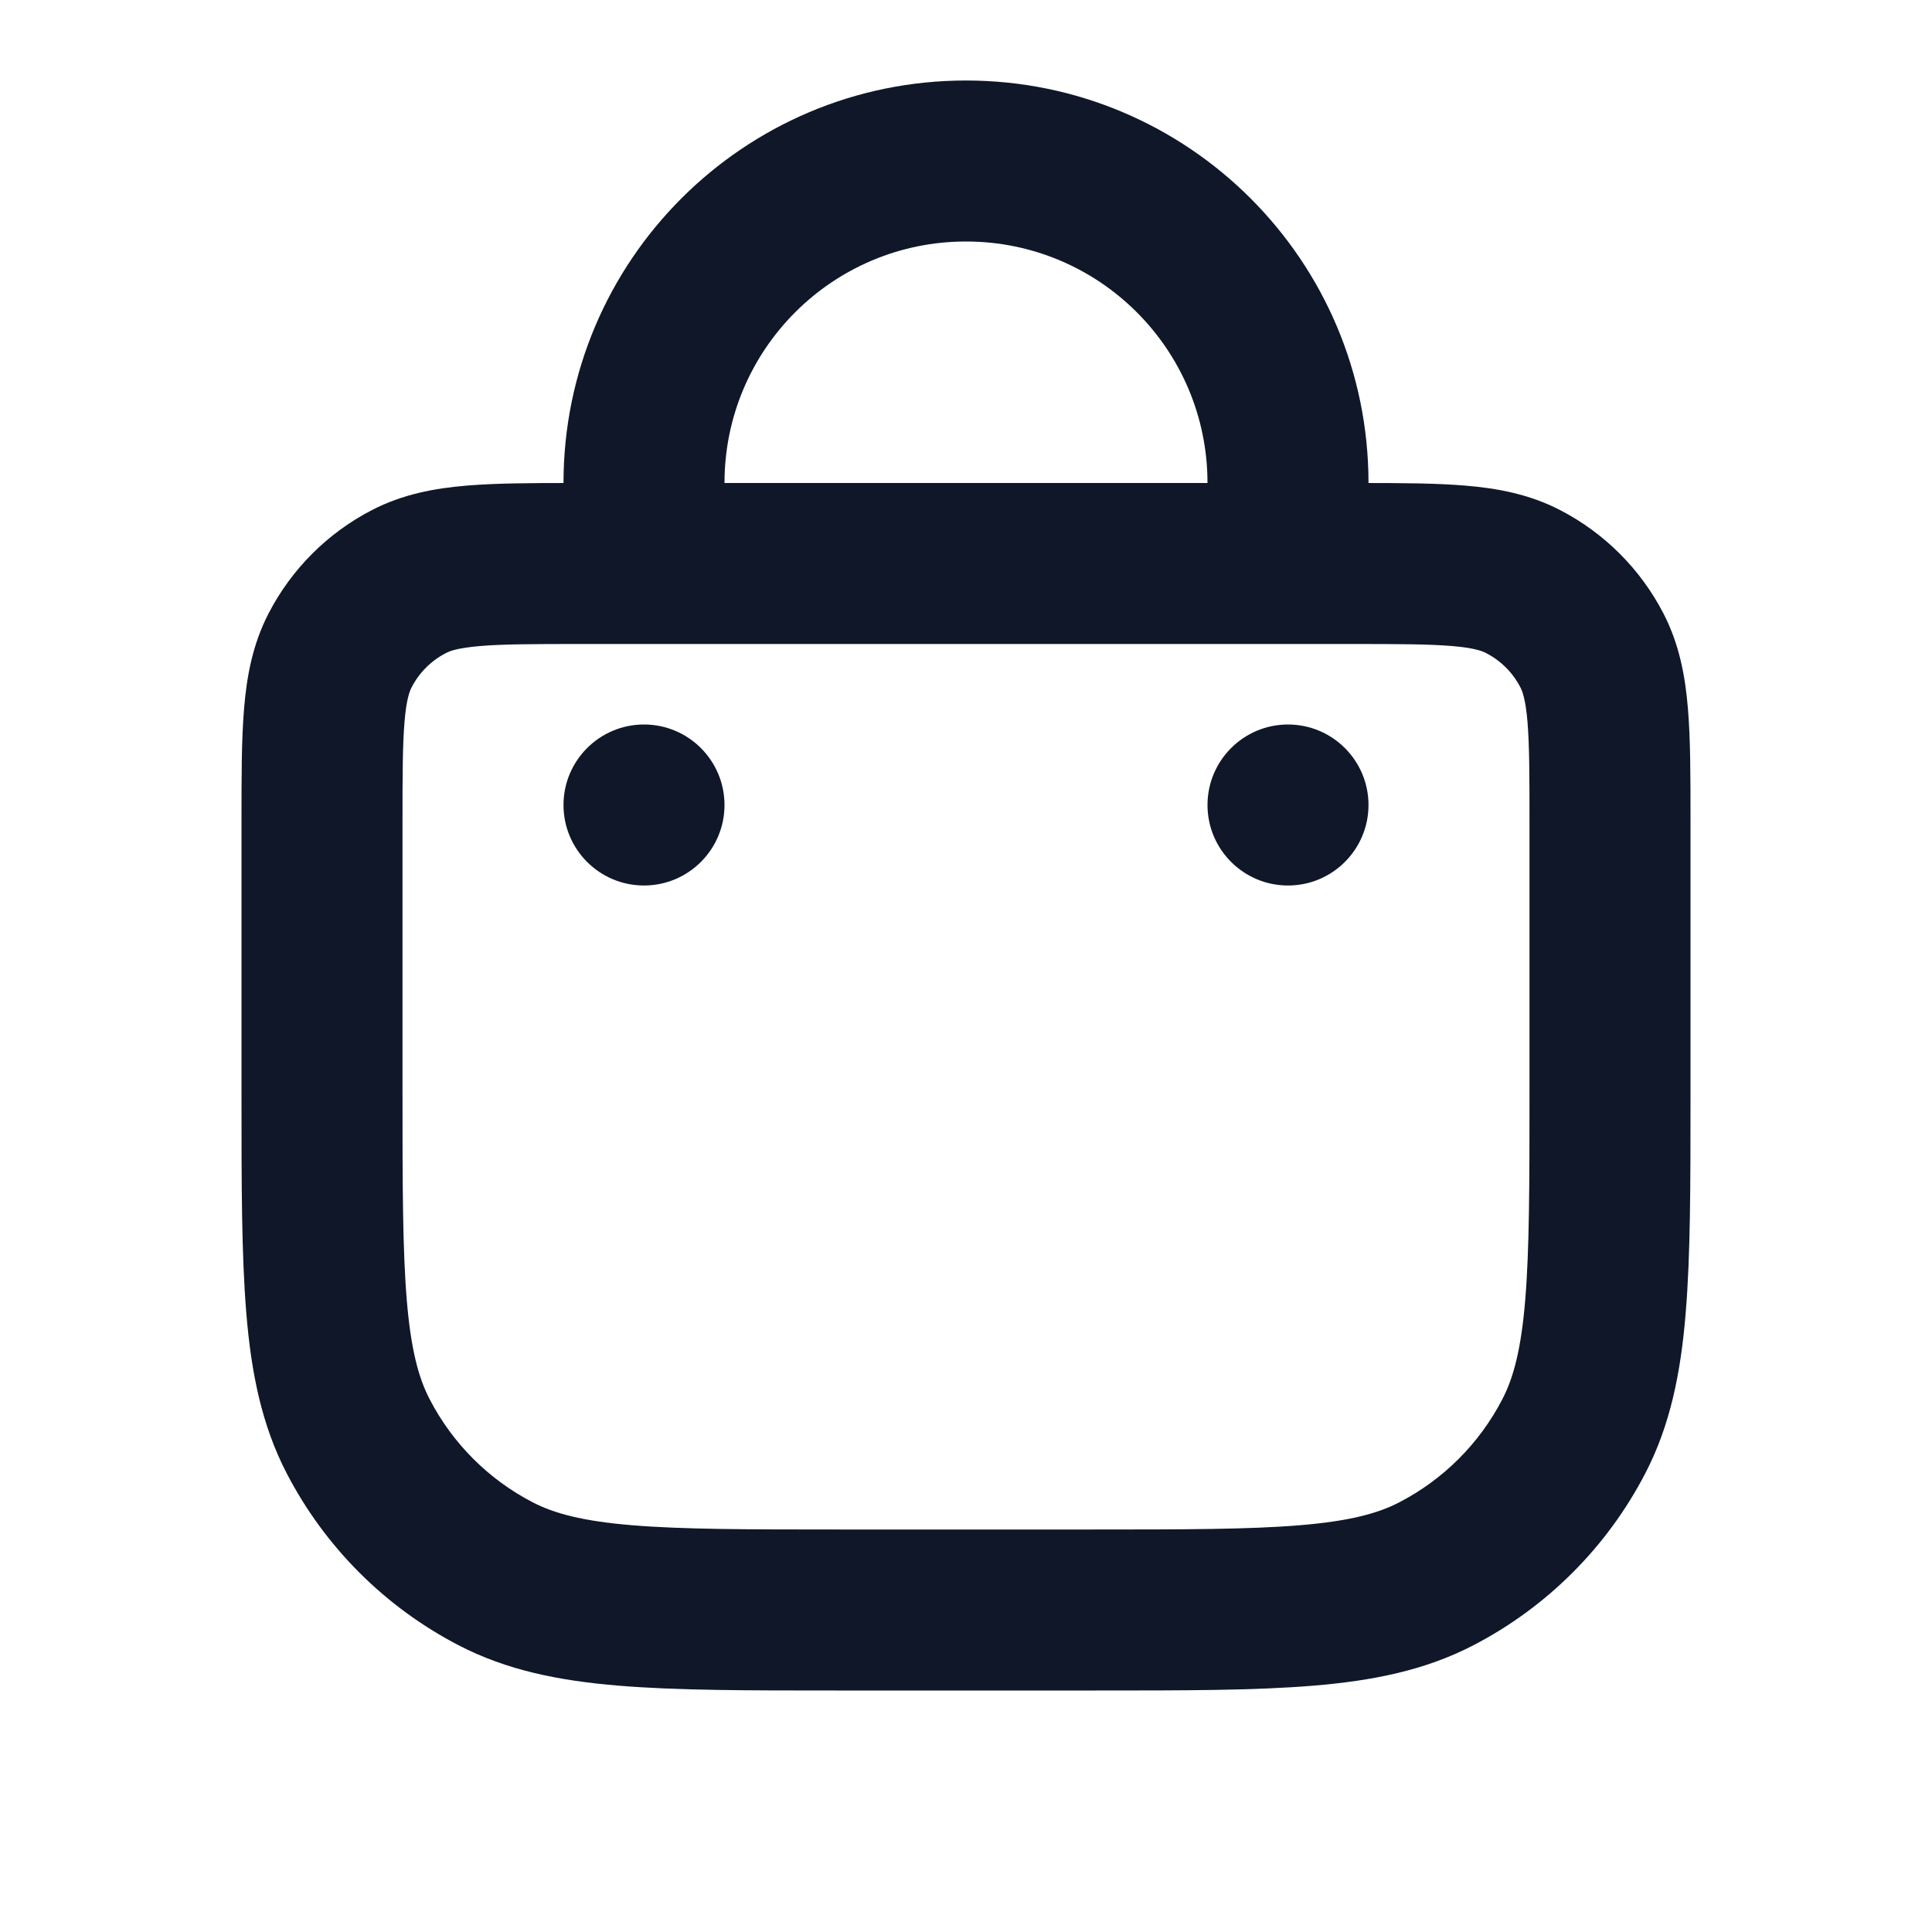 <?xml version="1.0" encoding="utf-8"?><!-- Скачано с сайта svg4.ru / Downloaded from svg4.ru -->
<svg width="800px" height="800px" viewBox="0 0 24 24" fill="none" xmlns="http://www.w3.org/2000/svg">
<path d="M9 10C9 10.552 8.552 11 8 11C7.448 11 7 10.552 7 10C7 9.448 7.448 9 8 9C8.552 9 9 9.448 9 10Z" fill="#0F1729"/>
<path d="M16 11C16.552 11 17 10.552 17 10C17 9.448 16.552 9 16 9C15.448 9 15 9.448 15 10C15 10.552 15.448 11 16 11Z" fill="#0F1729"/>
<path fill-rule="evenodd" clip-rule="evenodd" d="M7.103 6H7C7 3.239 9.239 1 12 1C14.761 1 17 3.239 17 6H16.897C17.4 6 17.836 6.002 18.198 6.032C18.6 6.065 19 6.139 19.383 6.338C19.931 6.622 20.378 7.069 20.662 7.617C20.861 8 20.935 8.4 20.968 8.802C21 9.182 21 9.645 21 10.181V13.604C21 14.706 21 15.595 20.94 16.314C20.879 17.055 20.749 17.705 20.437 18.305C19.963 19.218 19.218 19.963 18.305 20.437C17.705 20.749 17.055 20.879 16.314 20.94C15.594 21 14.706 21 13.604 21H10.396C9.294 21 8.406 21 7.686 20.94C6.945 20.879 6.295 20.749 5.695 20.437C4.782 19.963 4.037 19.218 3.563 18.305C3.251 17.705 3.121 17.055 3.06 16.314C3 15.594 3 14.706 3 13.604L3 10.181C3 9.645 3 9.182 3.032 8.802C3.065 8.4 3.139 8 3.338 7.617C3.622 7.069 4.069 6.622 4.617 6.338C5 6.139 5.4 6.065 5.802 6.032C6.164 6.002 6.6 6 7.103 6ZM9 6C9 4.343 10.343 3 12 3C13.657 3 15 4.343 15 6H9ZM5.539 8.113C5.589 8.086 5.691 8.048 5.967 8.025C6.255 8.001 6.634 8 7.22 8H16.78C17.366 8 17.745 8.001 18.033 8.025C18.309 8.048 18.411 8.086 18.461 8.113C18.644 8.207 18.793 8.356 18.887 8.539C18.913 8.589 18.952 8.691 18.975 8.967C18.999 9.255 19 9.634 19 10.22V13.56C19 14.716 18.999 15.521 18.947 16.148C18.896 16.763 18.801 17.116 18.662 17.383C18.378 17.931 17.931 18.378 17.383 18.662C17.116 18.801 16.763 18.896 16.148 18.947C15.521 18.999 14.716 19 13.56 19H10.44C9.284 19 8.479 18.999 7.852 18.947C7.237 18.896 6.884 18.801 6.617 18.662C6.069 18.378 5.622 17.931 5.338 17.383C5.199 17.116 5.104 16.763 5.053 16.148C5.001 15.521 5 14.716 5 13.56V10.22C5 9.634 5.001 9.255 5.025 8.967C5.048 8.691 5.087 8.589 5.113 8.539C5.207 8.356 5.356 8.207 5.539 8.113Z" fill="#0F1729"/>
</svg>